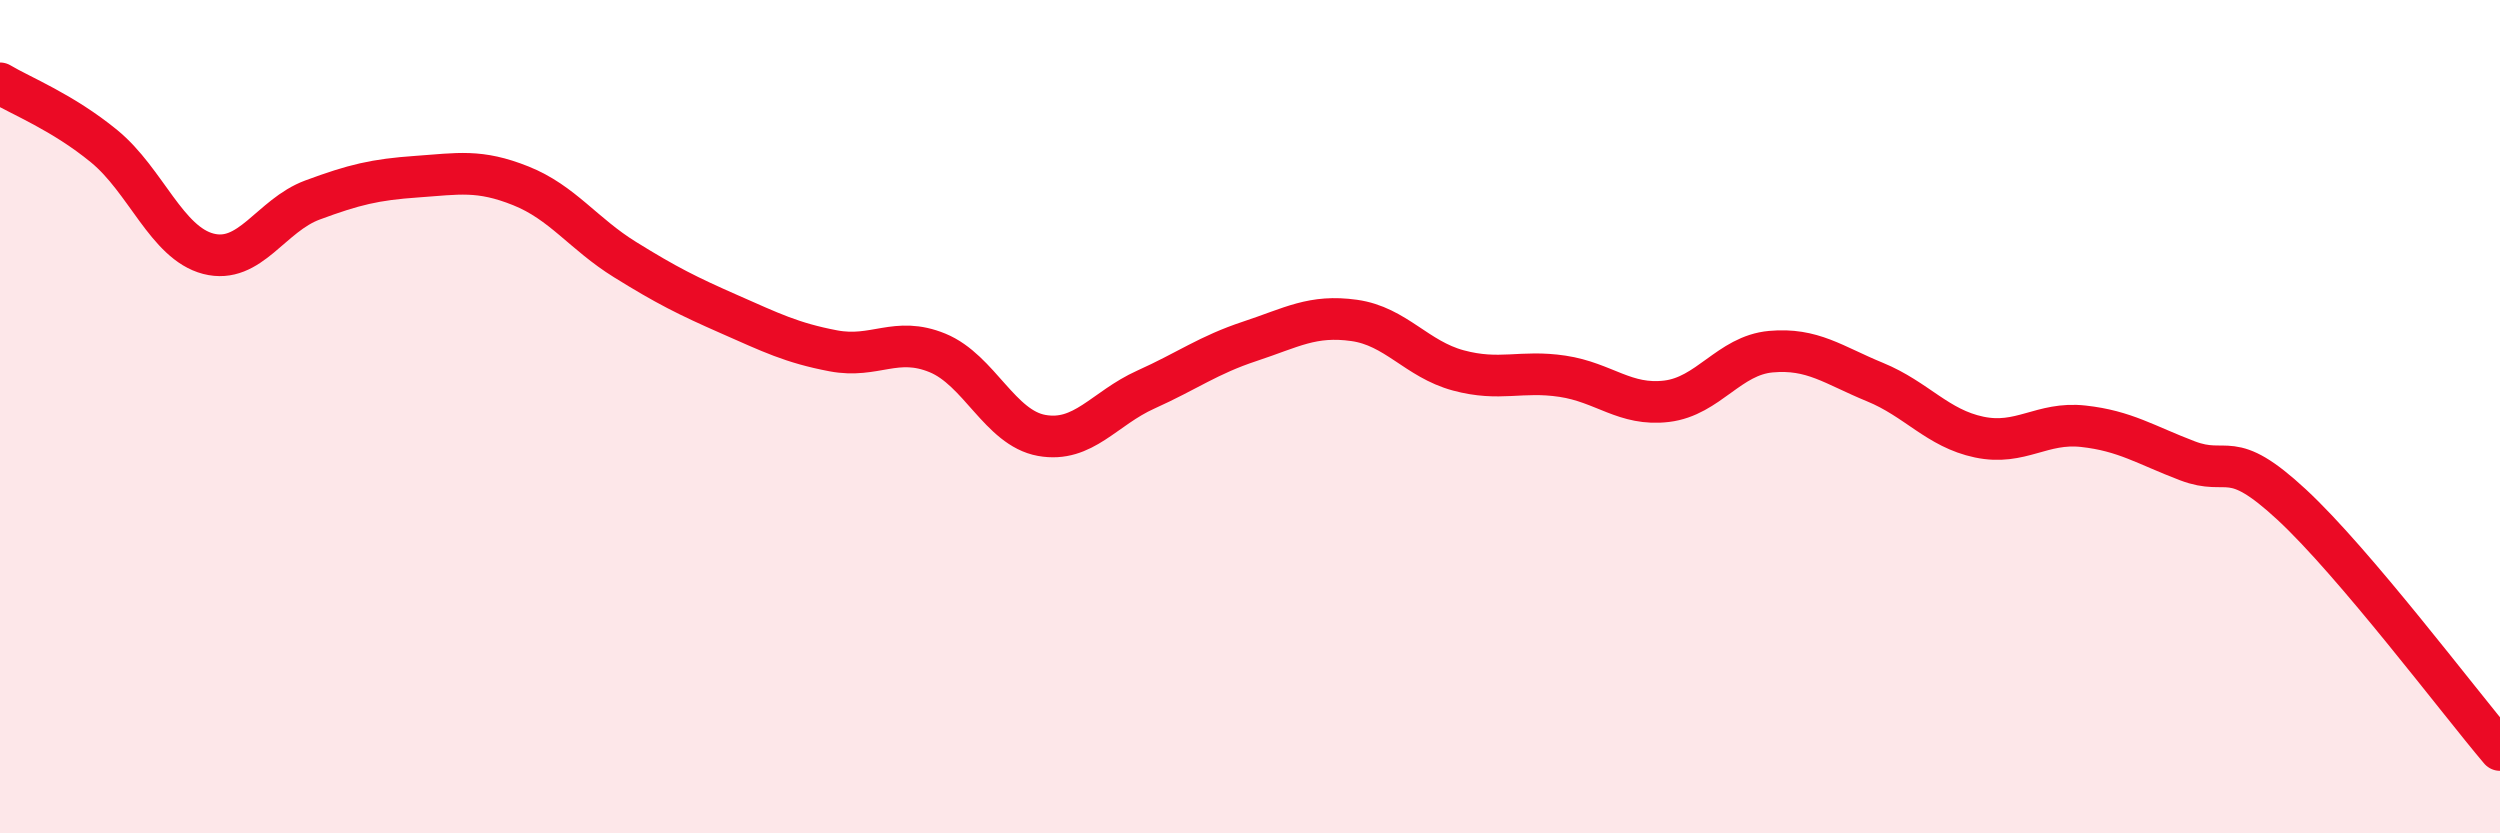 
    <svg width="60" height="20" viewBox="0 0 60 20" xmlns="http://www.w3.org/2000/svg">
      <path
        d="M 0,2 C 0.5,2.3 1.5,2.69 2.5,3.51 C 3.5,4.33 4,5.83 5,6.09 C 6,6.35 6.5,5.17 7.5,4.8 C 8.5,4.43 9,4.31 10,4.24 C 11,4.17 11.5,4.06 12.5,4.46 C 13.5,4.86 14,5.61 15,6.23 C 16,6.85 16.5,7.1 17.5,7.54 C 18.5,7.98 19,8.23 20,8.42 C 21,8.61 21.5,8.06 22.5,8.47 C 23.5,8.88 24,10.27 25,10.45 C 26,10.63 26.5,9.8 27.5,9.35 C 28.5,8.9 29,8.52 30,8.19 C 31,7.86 31.5,7.55 32.5,7.69 C 33.5,7.83 34,8.62 35,8.89 C 36,9.16 36.5,8.88 37.5,9.03 C 38.5,9.18 39,9.75 40,9.63 C 41,9.51 41.5,8.53 42.5,8.44 C 43.5,8.35 44,8.76 45,9.17 C 46,9.58 46.5,10.28 47.5,10.49 C 48.5,10.7 49,10.12 50,10.23 C 51,10.34 51.5,10.68 52.5,11.06 C 53.5,11.44 53.5,10.72 55,12.11 C 56.5,13.5 59,16.82 60,18L60 20L0 20Z"
        fill="#EB0A25"
        opacity="0.1"
        stroke-linecap="round"
        stroke-linejoin="round"
      />
      <path
        d="M 0,2 C 0.5,2.3 1.5,2.69 2.5,3.51 C 3.5,4.33 4,5.83 5,6.09 C 6,6.35 6.5,5.17 7.5,4.8 C 8.5,4.43 9,4.31 10,4.24 C 11,4.17 11.5,4.06 12.5,4.46 C 13.5,4.86 14,5.61 15,6.23 C 16,6.85 16.5,7.1 17.5,7.54 C 18.5,7.98 19,8.23 20,8.42 C 21,8.61 21.5,8.06 22.5,8.47 C 23.5,8.88 24,10.27 25,10.45 C 26,10.63 26.5,9.8 27.5,9.35 C 28.5,8.9 29,8.52 30,8.19 C 31,7.86 31.5,7.55 32.5,7.69 C 33.5,7.83 34,8.62 35,8.89 C 36,9.16 36.5,8.88 37.5,9.03 C 38.5,9.18 39,9.75 40,9.63 C 41,9.51 41.5,8.53 42.5,8.44 C 43.5,8.35 44,8.76 45,9.17 C 46,9.58 46.5,10.28 47.5,10.49 C 48.5,10.7 49,10.12 50,10.23 C 51,10.34 51.5,10.68 52.5,11.06 C 53.5,11.44 53.5,10.72 55,12.11 C 56.5,13.5 59,16.82 60,18"
        stroke="#EB0A25"
        stroke-width="1"
        fill="none"
        stroke-linecap="round"
        stroke-linejoin="round"
      />
    </svg>
  